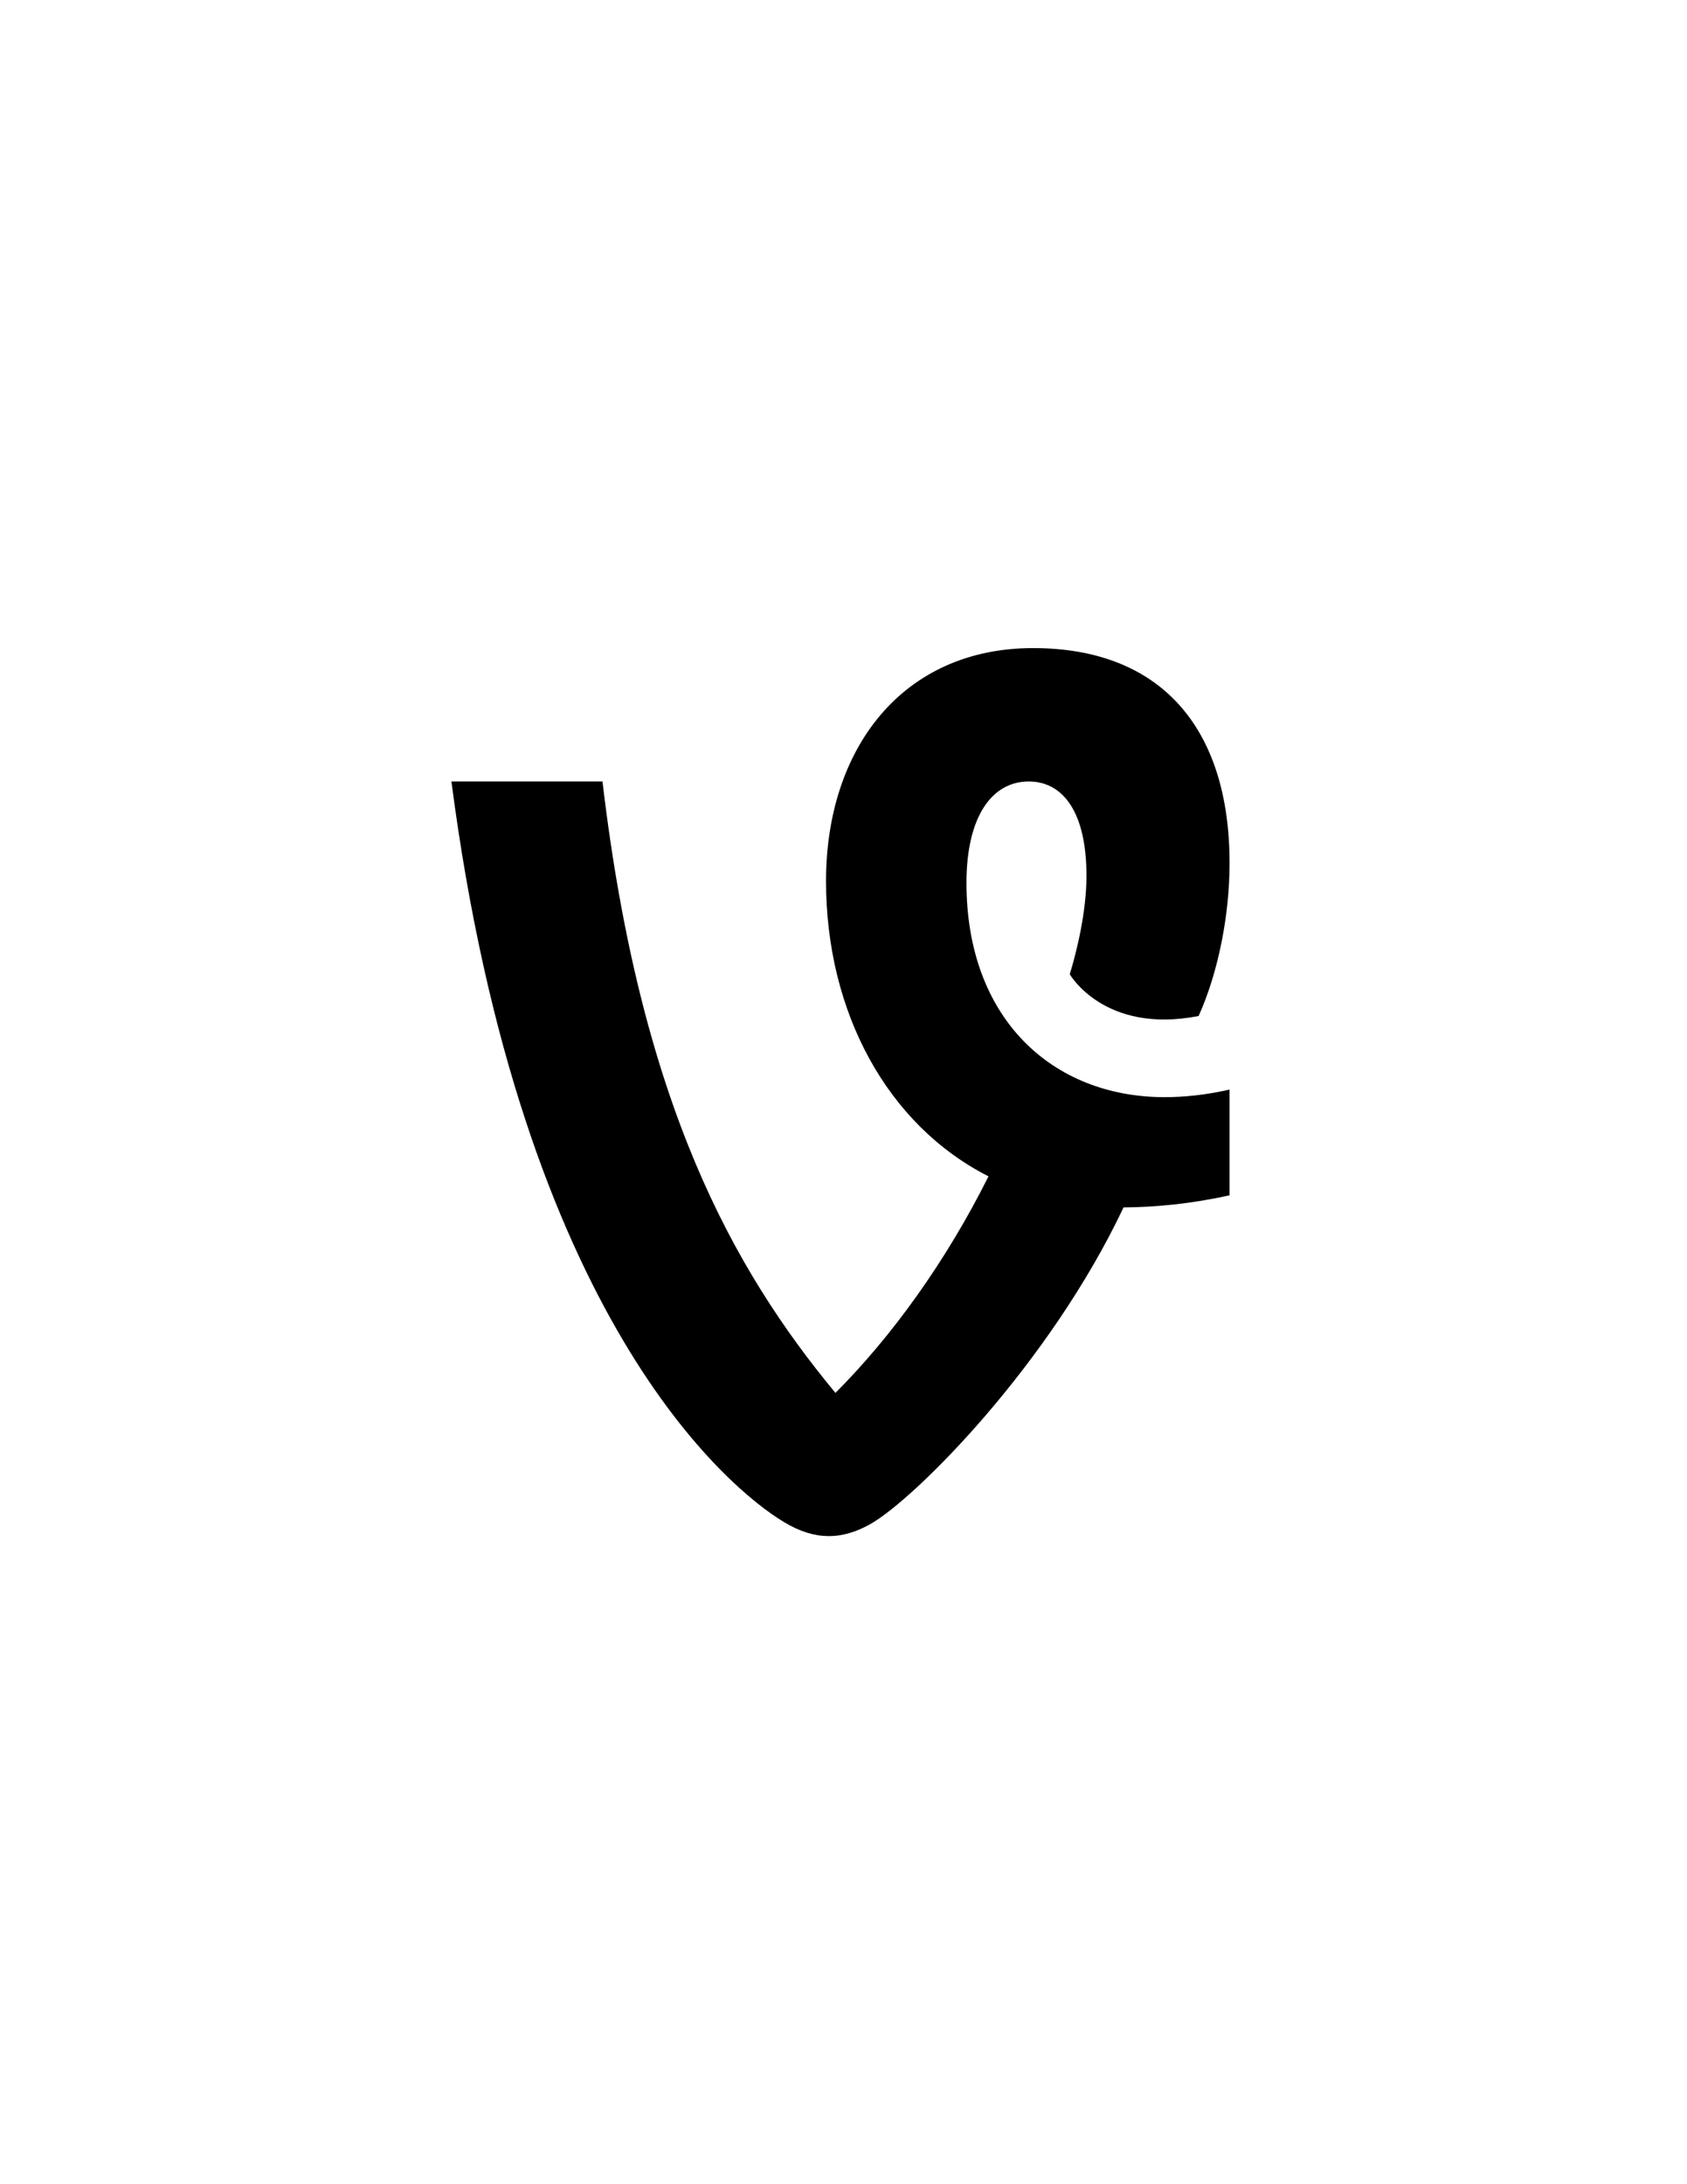 <?xml version="1.0" encoding="utf-8"?>
<!-- Generator: Adobe Illustrator 16.0.4, SVG Export Plug-In . SVG Version: 6.00 Build 0)  -->
<!DOCTYPE svg PUBLIC "-//W3C//DTD SVG 1.1//EN" "http://www.w3.org/Graphics/SVG/1.1/DTD/svg11.dtd">
<svg version="1.1" id="Layer_1" xmlns="http://www.w3.org/2000/svg" xmlns:xlink="http://www.w3.org/1999/xlink" x="0px" y="0px"
	 width="612px" height="792px" viewBox="0 0 612 792" enable-background="new 0 0 612 792" xml:space="preserve">
<path d="M446.055,395.078c-8.295,1.912-16.318,2.756-23.541,2.756c-40.627,0-71.906-28.374-71.906-77.71
	c0-24.182,9.35-36.757,22.57-36.757c12.578,0,20.963,11.285,20.963,34.179c0,13.017-3.486,27.283-6.061,35.723
	c0,0,12.52,21.84,46.754,15.137c7.27-16.138,11.221-37.039,11.221-55.373c0-49.336-25.152-78.033-71.264-78.033
	c-47.396,0-75.128,36.437-75.128,84.482c0,47.596,22.25,88.451,58.939,107.066c-15.428,30.861-35.059,58.046-55.532,78.528
	c-37.146-44.903-70.726-104.808-84.505-221.71h-54.801c25.319,194.697,100.772,256.691,120.722,268.595
	c11.286,6.771,21.002,6.449,31.321,0.643c16.199-9.211,64.838-57.841,91.797-114.804c11.316-0.031,24.912-1.33,38.451-4.39V395.078z
	"/>
</svg>
